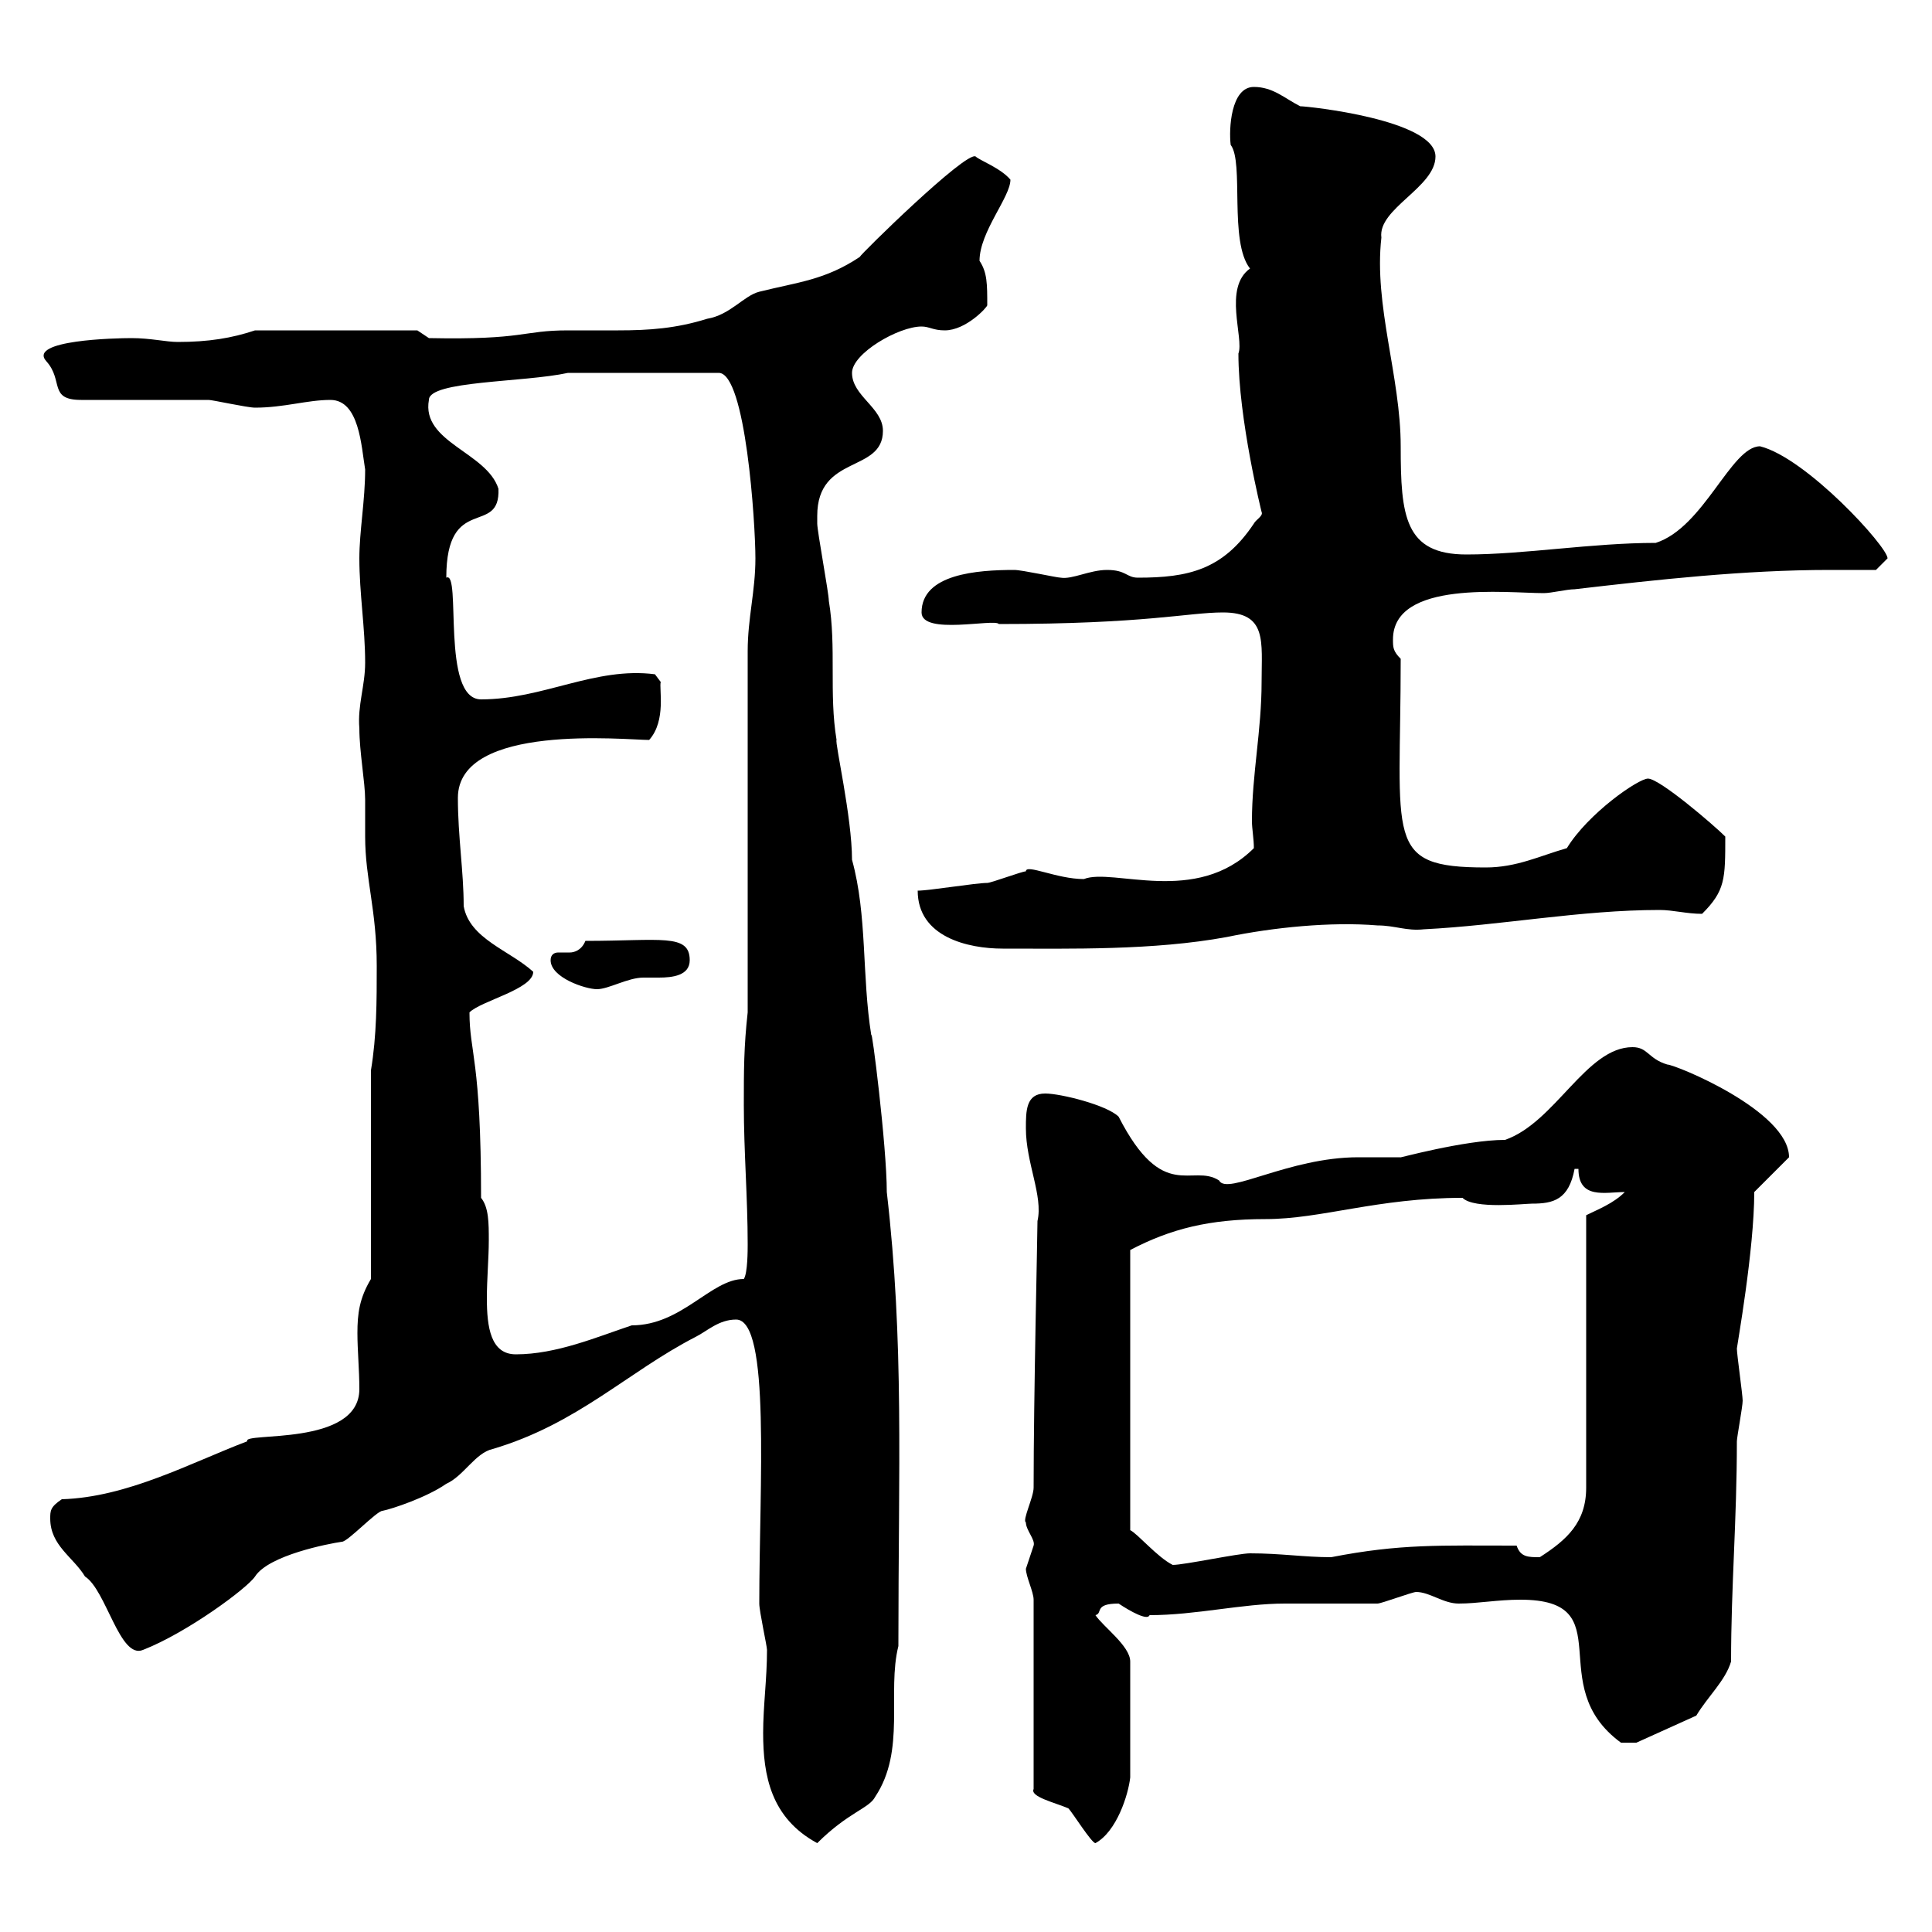 <svg xmlns="http://www.w3.org/2000/svg" xmlns:xlink="http://www.w3.org/1999/xlink" width="300" height="300"><path d="M114.30 204.90C119.70 204.90 117.90 230.70 117.90 249C117.90 250.20 119.10 255.60 119.10 256.20C119.10 260.70 118.50 264.90 118.50 269.10C118.50 275.70 119.70 282.30 126.90 286.20C131.70 281.40 135 280.80 135.90 279C140.70 271.80 137.70 262.80 139.50 255.60C139.50 227.70 140.40 208.50 137.70 185.10C137.70 177.90 135.30 159 135.30 160.80C133.80 151.50 134.70 142.20 132.30 133.50C132.30 126.90 129.60 115.20 129.90 114.90C128.70 107.70 129.90 100.50 128.70 93.30C128.70 92.10 126.90 82.50 126.90 81.30C126.90 81.30 126.90 81.30 126.90 80.10C126.90 70.50 137.10 73.50 137.10 66.90C137.10 63.30 132.30 61.50 132.30 57.90C132.30 54.90 139.50 50.70 143.10 50.70C144.30 50.70 144.90 51.30 146.70 51.30C150 51.30 153.30 47.70 153.30 47.40C153.30 44.10 153.30 42.30 152.10 40.50C152.10 36 156.90 30.60 156.90 27.90C155.40 26.10 152.10 24.90 151.50 24.30C150 23.40 133.50 39.60 133.50 39.90C128.10 43.50 123.90 43.80 117.90 45.30C115.50 45.90 113.40 48.90 109.80 49.50C105 51 100.80 51.30 96 51.30C93.60 51.30 90.60 51.30 88.20 51.30C81 51.30 81.60 52.80 66.60 52.50L64.80 51.30L39.60 51.30C36 52.50 32.40 53.10 27.60 53.10C25.80 53.10 23.40 52.50 20.40 52.50C18 52.50 4.20 52.80 7.20 56.10C9.90 59.10 7.50 62.10 12.60 62.10C15 62.10 29.40 62.10 32.40 62.10C33 62.10 38.40 63.30 39.60 63.30C44.10 63.30 47.70 62.10 51.30 62.10C55.80 62.10 56.10 69.30 56.70 72.90C56.70 77.70 55.80 82.50 55.80 86.70C55.80 92.10 56.70 97.50 56.70 102.90C56.70 106.50 55.50 109.50 55.80 113.10C55.80 116.70 56.70 121.50 56.70 124.20C56.70 126 56.70 128.10 56.70 129.90C56.70 136.50 58.50 141.30 58.50 150C58.50 155.40 58.50 160.80 57.60 166.20L57.60 198.60C55.80 201.60 55.50 204 55.50 207C55.50 209.70 55.80 212.70 55.80 215.70C55.80 224.70 37.50 222.30 38.40 223.80C29.70 227.10 19.80 232.50 9.60 232.80C7.80 234 7.80 234.60 7.80 235.80C7.80 240 11.40 241.80 13.20 244.80C16.50 246.90 18.60 257.70 22.20 256.20C29.10 253.50 38.40 246.60 39.60 244.80C41.70 241.50 51 239.70 53.10 239.40C54 239.40 58.50 234.60 59.40 234.60C60.90 234.30 66.30 232.50 69.30 230.40C72 229.20 73.80 225.60 76.50 225C89.70 221.10 97.50 213 108 207.60C109.80 206.70 111.60 204.90 114.30 204.90ZM160.50 248.40L160.50 277.80C159.90 279 163.80 279.90 165.90 280.80C166.50 281.40 169.50 286.20 170.10 286.20C173.40 284.40 175.20 278.70 175.50 276L175.50 258C175.50 255.60 171.30 252.60 170.10 250.80C171.30 250.50 169.80 249 173.70 249C175.50 250.20 178.20 251.70 178.50 250.80C185.70 250.80 192.90 249 199.50 249C201.30 249 212.10 249 213.90 249C214.50 249 219.30 247.20 219.90 247.20C222 247.20 224.10 249 226.50 249C229.50 249 232.50 248.40 236.10 248.40C252 248.40 239.40 261.60 251.70 270.60C251.10 270.60 253.50 270.60 254.10 270.60L263.40 266.40C265.20 263.40 267.90 261 268.80 258C268.80 246.30 269.70 236.10 269.70 223.80C269.70 223.20 270.60 218.40 270.60 217.50C270.60 216.60 269.70 210.30 269.70 209.40C269.70 209.10 272.40 194.10 272.40 185.10L277.80 179.70C277.80 172.50 260.10 165.30 258.90 165.30C255.90 164.40 255.90 162.60 253.50 162.60C246.30 162.60 241.50 174.30 233.70 177C227.40 177 216.60 180 217.50 179.70C216.30 179.70 212.10 179.70 210.90 179.70C200.10 179.70 190.50 185.70 189.30 183.30C185.10 180.60 180.60 186.90 173.70 173.40C171.90 171.60 164.70 169.80 162.30 169.80C159.30 169.80 159.30 172.50 159.30 175.20C159.30 180.60 162 185.70 161.10 189.60C161.10 191.70 160.50 216.90 160.50 231C160.50 232.50 158.70 236.10 159.30 236.40C159.30 237.60 160.80 239.10 160.50 240C160.50 240 159.30 243.60 159.30 243.60C159.30 244.80 160.50 247.20 160.50 248.40ZM227.10 186C228.90 187.80 236.70 186.90 237.90 186.90C241.20 186.90 243.60 186.30 244.50 181.50L245.10 181.50C245.10 186.30 249.30 185.10 252.30 185.10C250.50 186.90 248.10 187.80 246.30 188.70L246.30 231C246.30 236.40 243.30 239.10 239.10 241.80C237.30 241.80 236.10 241.80 235.50 240C223.50 240 217.50 239.70 206.70 241.80C202.50 241.80 198.90 241.20 194.10 241.20C192.30 241.20 183.90 243 182.10 243C179.70 241.80 176.70 238.20 175.50 237.60L175.50 194.10C181.80 190.80 187.80 189.30 196.50 189.30C205.20 189.30 213.90 186 227.10 186ZM74.70 186C74.70 164.40 72.90 163.50 72.90 157.20C74.70 155.40 82.80 153.60 82.80 150.90C79.20 147.60 72.90 145.80 72 140.70C72 135.30 71.10 129.90 71.10 123.90C71.10 112.20 97.20 114.90 100.80 114.90C103.50 111.90 102.30 106.80 102.60 105.90L101.70 104.70C92.40 103.50 84.30 108.60 74.70 108.60C68.40 108.60 71.70 88.50 69.30 89.70C69.30 76.50 77.70 83.40 77.40 75.90C75.60 70.20 65.40 68.70 66.60 62.10C66.60 59.10 81.30 59.40 88.20 57.90L111.60 57.90C115.80 57.90 117.30 81.30 117.30 86.70C117.30 91.80 116.10 96 116.10 101.10L116.10 157.20C115.50 162.60 115.50 166.20 115.50 171.60C115.50 178.80 116.10 186 116.10 193.20C116.10 194.10 116.10 197.70 115.50 198.60C110.40 198.60 105.90 205.80 98.10 205.80C92.70 207.60 86.40 210.30 80.10 210.30C76.20 210.30 75.60 206.10 75.60 201.60C75.60 198.60 75.90 195.30 75.90 192.60C75.90 189.90 75.90 187.50 74.70 186ZM85.50 149.10C85.50 151.80 90.90 153.60 92.70 153.60C94.50 153.60 97.50 151.80 99.90 151.80C100.50 151.80 101.40 151.80 102.30 151.80C104.40 151.80 107.10 151.50 107.10 149.10C107.10 144.90 102.60 146.10 90.90 146.10C90.30 147.60 89.10 147.90 88.50 147.90C87.90 147.90 87 147.90 86.70 147.90C86.10 147.90 85.50 148.20 85.50 149.10ZM142.50 138.30C142.50 145.50 150.30 147.30 155.70 147.30C166.20 147.30 179.10 147.60 190.50 145.50C197.70 144 206.70 143.10 213.90 143.70C216.60 143.70 218.40 144.60 221.10 144.30C233.10 143.70 245.40 141.30 257.70 141.30C259.80 141.30 261.90 141.90 264.30 141.90C267.90 138.30 267.90 136.50 267.90 129.90C266.10 128.10 257.70 120.90 255.90 120.90C254.40 120.90 246.60 126.30 243.30 131.70C239.10 132.90 235.50 134.70 230.70 134.70C214.80 134.70 217.50 130.50 217.50 102.30C216.30 101.10 216.30 100.50 216.30 99.30C216.30 90 234 92.10 239.70 92.10C240.90 92.10 243.30 91.50 244.50 91.50C257.40 90 270.90 88.50 284.10 88.50C286.50 88.50 288.60 88.50 291.30 88.50C291.30 88.50 293.10 86.70 293.10 86.70C293.10 84.90 280.50 71.10 273.30 69.30C268.80 69.30 264.60 81.90 257.10 84.30C247.20 84.30 236.70 86.10 227.70 86.10C218.10 86.10 217.50 80.10 217.50 69.30C217.50 58.50 213.30 47.40 214.50 36.90C213.90 32.40 222.90 29.10 222.90 24.30C222.90 18.60 203.10 16.50 201.90 16.50C199.50 15.30 197.70 13.50 194.70 13.50C191.10 13.50 190.80 20.10 191.10 22.50C193.20 25.20 190.80 37.50 194.10 41.70C189.90 44.70 193.20 52.50 192.30 54.90C192.30 65.10 195.90 79.50 195.90 79.50C196.20 80.10 195 80.70 194.70 81.30C189.90 88.50 184.50 89.70 176.70 89.70C174.90 89.70 174.90 88.50 171.90 88.50C169.20 88.50 166.50 90 164.70 89.70C164.10 89.70 158.70 88.50 157.50 88.50C151.80 88.50 143.10 89.10 143.10 95.10C143.10 98.70 154.50 96 155.10 96.90C177.90 96.90 184.50 95.10 189.90 95.10C196.80 95.10 195.90 99.60 195.90 105.90C195.90 113.40 194.40 120.30 194.40 127.50C194.40 128.70 194.70 130.20 194.70 131.70C185.70 140.70 172.80 134.70 168.30 136.50C164.10 136.50 159.30 134.10 159.30 135.30C158.70 135.30 153.90 137.10 153.30 137.10C151.50 137.10 144.30 138.30 142.50 138.30Z"/></svg>